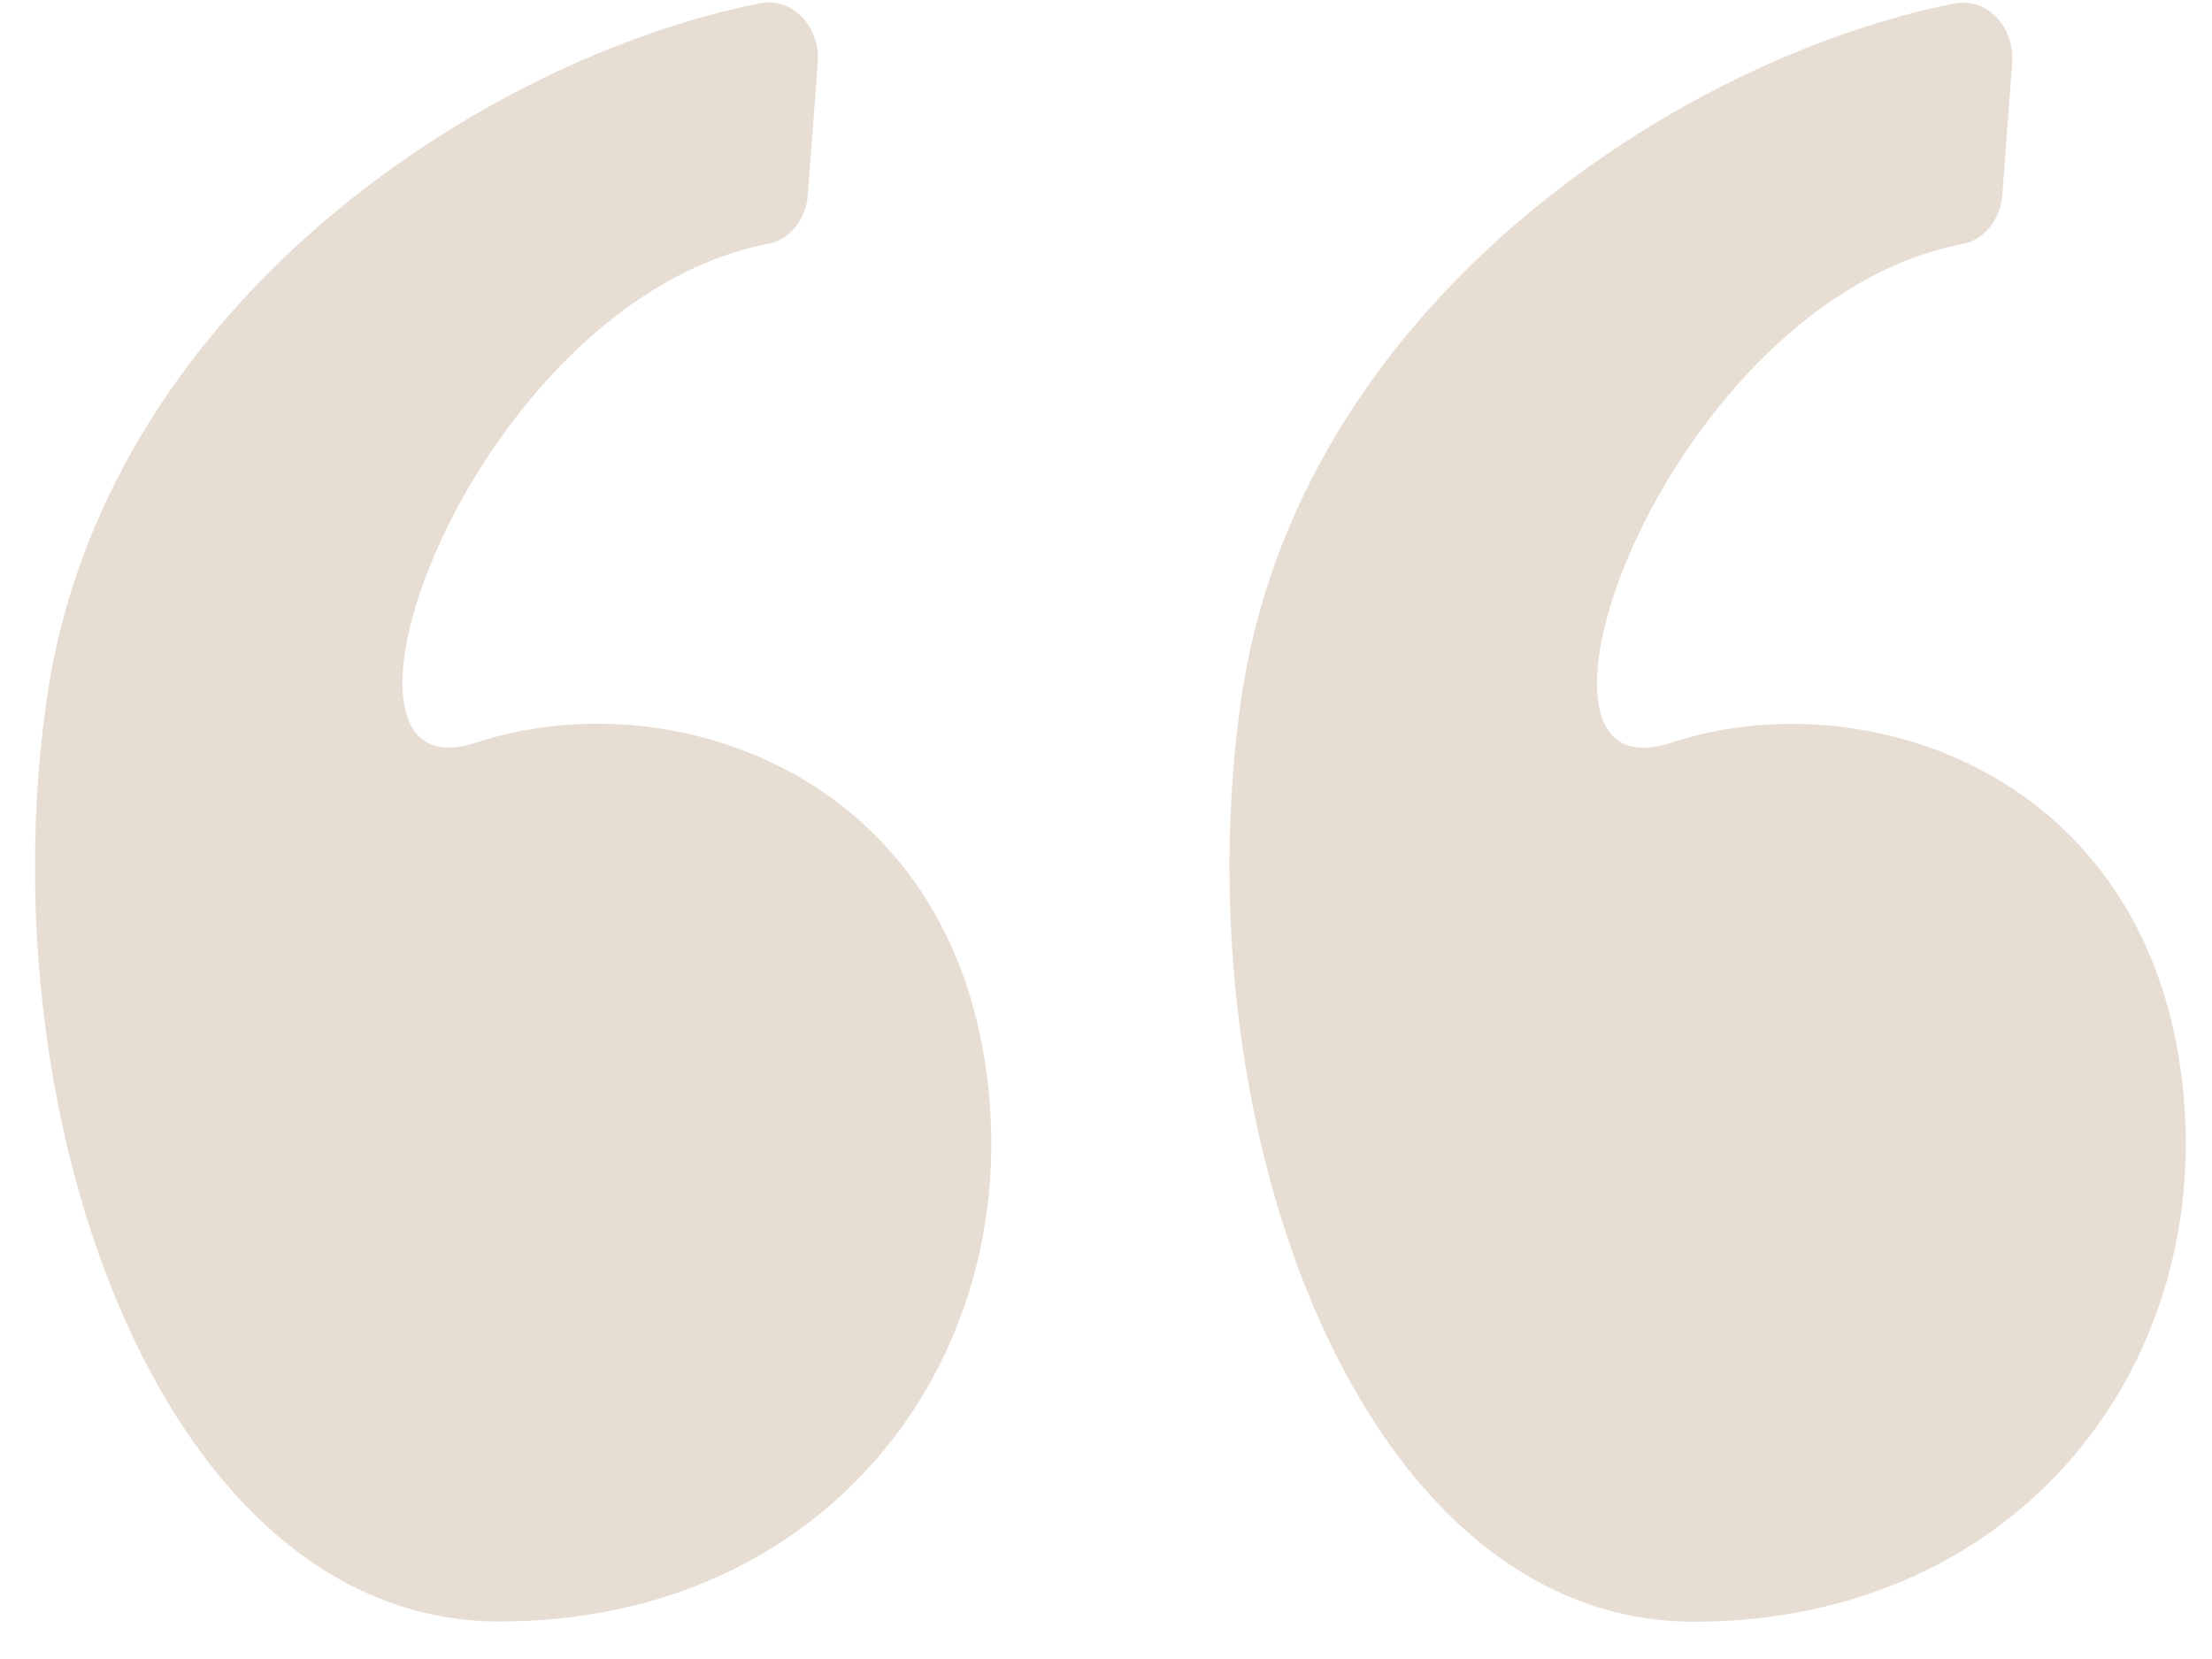 <svg width="48" height="36" viewBox="0 0 48 36" fill="none" xmlns="http://www.w3.org/2000/svg">
<path d="M21.367 23.001C22.371 29.319 18.058 35.186 10.837 35.186C3.616 35.186 -0.296 24.468 1.008 15.214C2.217 6.634 10.499 1.258 16.496 0.07C17.078 -0.044 17.632 0.394 17.734 1.048C17.75 1.153 17.754 1.26 17.745 1.366L17.531 4.213C17.499 4.743 17.154 5.183 16.691 5.286C10.225 6.519 6.378 17.42 10.336 16.114C14.448 14.762 20.364 16.687 21.367 23.001ZM47.288 23.001C46.285 16.683 40.368 14.765 36.255 16.119C32.298 17.422 36.148 6.522 42.609 5.291C43.073 5.189 43.418 4.748 43.45 4.218L43.664 1.371C43.718 0.709 43.285 0.123 42.697 0.062C42.603 0.053 42.508 0.057 42.415 0.075C36.419 1.262 28.137 6.638 26.927 15.219C25.623 24.47 29.534 35.191 36.756 35.191C43.977 35.191 48.291 29.32 47.288 23.001Z" fill="#E7DDD3"/>
</svg>
